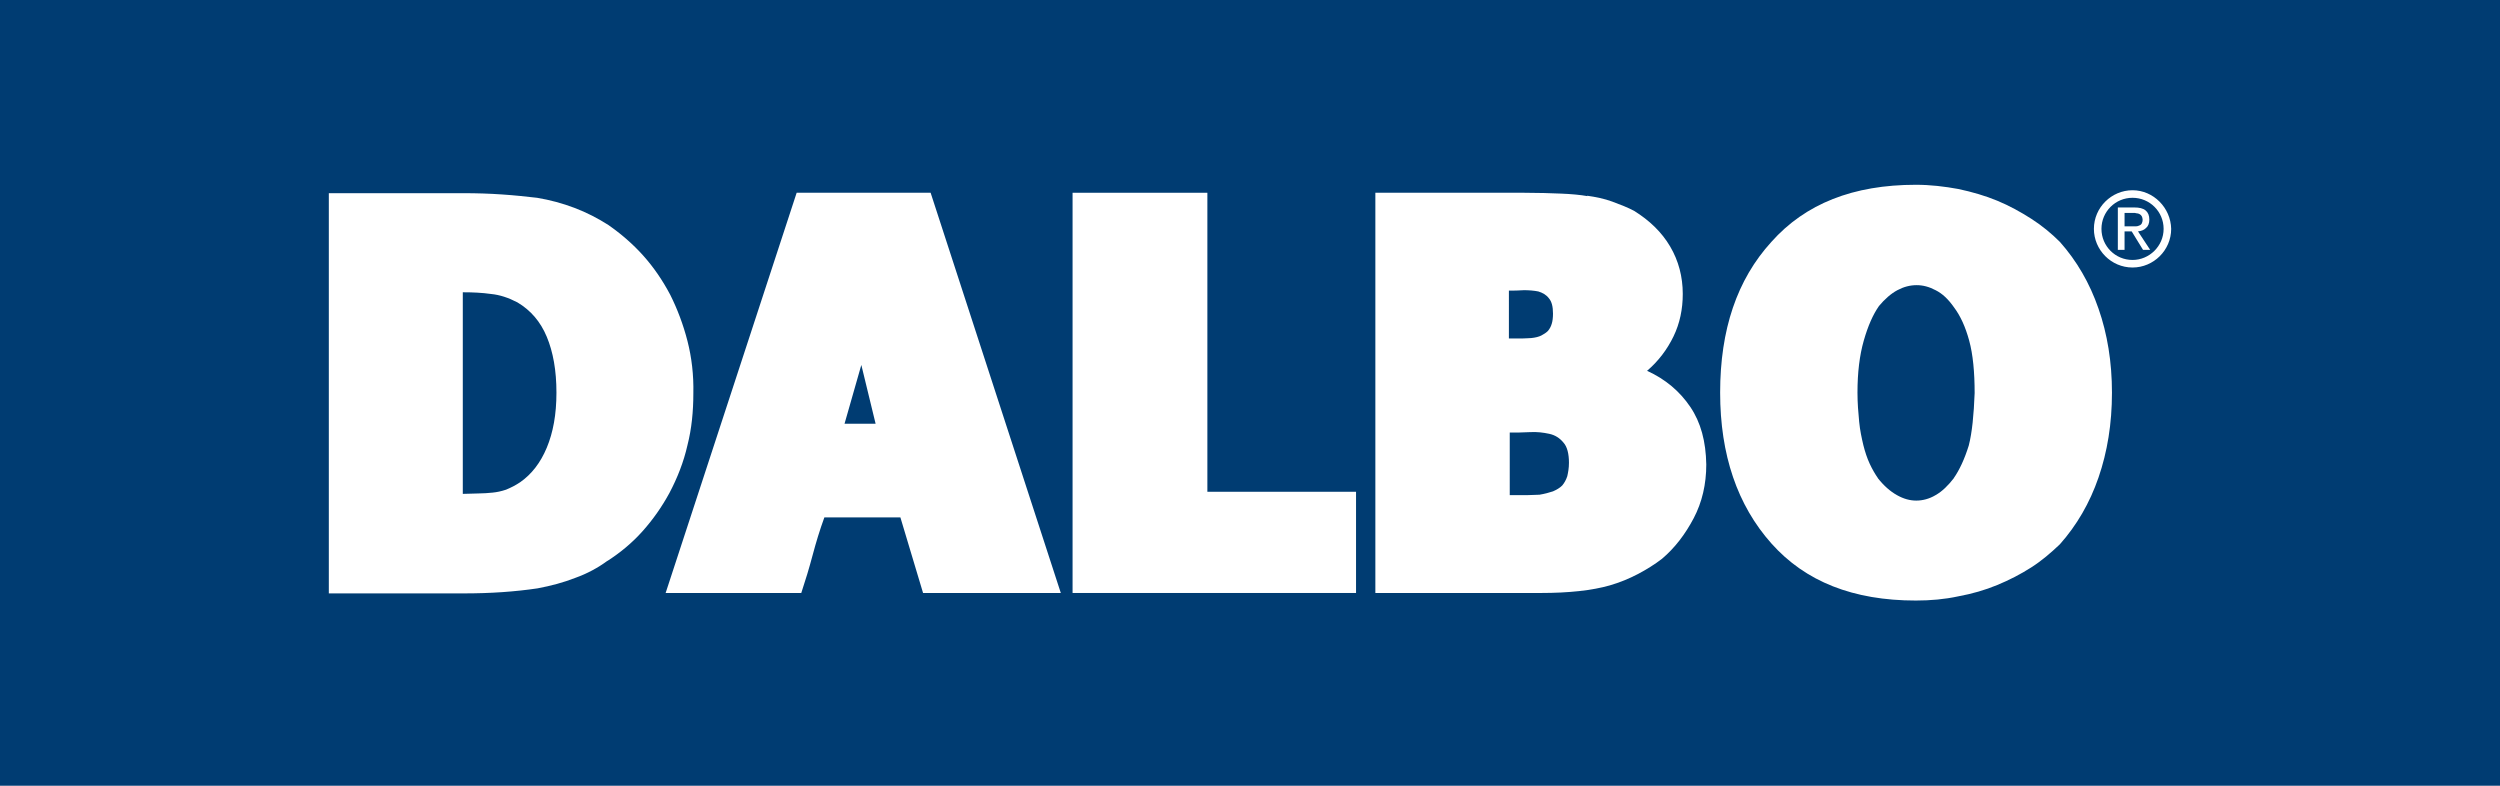 <?xml version="1.0" encoding="utf-8"?>
<!-- Generator: Adobe Illustrator 27.5.0, SVG Export Plug-In . SVG Version: 6.00 Build 0)  -->
<svg version="1.1" id="Layer_1" xmlns="http://www.w3.org/2000/svg" xmlns:xlink="http://www.w3.org/1999/xlink" x="0px" y="0px"
	 viewBox="0 0 595.3 187.1" style="enable-background:new 0 0 595.3 187.1;" xml:space="preserve">
<style type="text/css">
	.st0{fill:#003C72;}
	.st1{fill:#FFFFFF;}
</style>
<g id="Baggrund">
	<rect y="0" class="st0" width="595.3" height="187.1"/>
</g>
<g id="DALBO">
	<g>
		<path id="O" class="st1" d="M499.7,73.5c-2.1-6.1-5.2-11.4-9.2-15.9c-2-2-4.3-3.9-6.8-5.5s-5.2-3.1-8.1-4.3s-6-2.1-9.3-2.8
			c-3.3-0.6-6.6-1-10.1-1c-14.9,0-26.3,4.5-34.4,13.6c-8.2,9-12.2,20.9-12.2,35.9c0,14.8,4.1,26.8,12.2,35.9
			c8.1,9.1,19.5,13.6,34.4,13.6c3.5,0,6.9-0.3,10.1-1c3.3-0.6,6.4-1.5,9.3-2.7s5.6-2.6,8.1-4.2c2.5-1.6,4.7-3.5,6.8-5.5
			c4-4.5,7.1-9.8,9.2-15.9s3.2-12.8,3.2-20.2C502.9,86.2,501.8,79.5,499.7,73.5z M468.8,106.1c-1,3.2-2.2,5.8-3.6,7.8l0.1-0.1
			c-1.4,1.8-2.8,3.2-4.4,4.1c-1.5,0.9-3.1,1.3-4.6,1.3s-3-0.4-4.6-1.3s-3.1-2.2-4.6-4.1l0.1,0.1c-0.7-1-1.4-2.2-2-3.5
			s-1.1-2.8-1.5-4.4c-0.4-1.7-0.8-3.5-1-5.6s-0.4-4.4-0.4-6.9c0-4.8,0.5-8.9,1.5-12.4s2.2-6.2,3.6-8.2l-0.1,0.1
			c1.5-1.8,3-3.1,4.5-3.9s3-1.2,4.6-1.2c1.5,0,3,0.4,4.5,1.2c1.6,0.8,3,2.1,4.4,4.1c1.5,2,2.7,4.6,3.6,7.9s1.3,7.5,1.3,12.5
			C470,98.8,469.6,103,468.8,106.1L468.8,106.1z"/>
		<path id="B" class="st1" d="M402.5,96.9c-2.5-3.7-5.9-6.6-10.3-8.6c2.7-2.3,4.8-5.1,6.3-8.2s2.2-6.5,2.2-10.1c0-4.1-1-7.9-3-11.3
			c-2-3.4-4.9-6.2-8.6-8.5c-1.5-0.8-3.3-1.5-5.2-2.2c-1.9-0.7-3.9-1.1-6-1.4l0.1,0.1c-1.7-0.3-3.8-0.5-6.3-0.6s-5.4-0.2-8.7-0.2
			h-35.5v95.3h39.4c6.7,0,12.2-0.6,16.4-1.8c2.4-0.7,4.6-1.6,6.7-2.7c2.1-1.1,4-2.3,5.7-3.6c3.1-2.6,5.6-5.9,7.6-9.7
			c2-3.8,3-8.1,3-12.8C406.2,105.1,405,100.6,402.5,96.9z M359.3,69.2c1.1,0,2.3,0,3.6-0.1c1.2,0,2.4,0.1,3.4,0.3
			c1,0.3,1.9,0.8,2.5,1.6c0.7,0.8,1,2,1,3.7c0,0.9-0.1,1.8-0.3,2.4c-0.2,0.7-0.5,1.2-0.9,1.7c-0.4,0.4-1,0.8-1.6,1.1
			c-0.6,0.3-1.4,0.5-2.4,0.6c-0.6,0-1.3,0.1-2.2,0.1c-0.9,0-1.9,0-3.1,0V69.2z M373.2,113.4c-0.3,0.9-0.7,1.6-1.2,2.2
			c-0.6,0.6-1.3,1-2.2,1.4c-0.9,0.3-2,0.6-3.2,0.8c-0.8,0-1.8,0.1-2.9,0.1c-1.2,0-2.6,0-4.2,0V103c1.5,0,3.1,0,4.8-0.1
			c1.7-0.1,3.2,0.1,4.6,0.4s2.5,1,3.4,2.1c0.9,1,1.3,2.7,1.3,4.8C373.6,111.5,373.4,112.5,373.2,113.4z"/>
		<polygon id="L" class="st1" points="322.9,117.1 287.5,117.1 287.5,45.9 255.4,45.9 255.4,141.2 322.9,141.2 		"/>
		<path id="A" class="st1" d="M221.6,45.9h-31.9l-31.2,95.3h32.3c1-3,1.9-6,2.7-9s1.7-6,2.8-9h18.1l5.4,18h32.8L221.6,45.9z
			 M201.1,100.9l4-14l3.4,14H201.1z"/>
		<path id="D" class="st1" d="M163.7,81.2c-1-3.9-2.4-7.6-4.1-11c-1.8-3.4-3.9-6.5-6.4-9.3s-5.3-5.2-8.3-7.3c-2.5-1.6-5.2-3-8.1-4.1
			c-2.9-1.1-5.9-1.9-8.9-2.4c-2.6-0.3-5.4-0.6-8.4-0.8c-2.9-0.2-6-0.3-9.2-0.3h-32v95.3h32.1c3.2,0,6.3-0.1,9.2-0.3
			c2.9-0.2,5.7-0.5,8.4-0.9c3.2-0.6,6.2-1.4,9-2.5c2.8-1,5.4-2.4,7.7-4.1l-0.1,0.1c3.1-2,5.9-4.3,8.4-7.1c2.5-2.8,4.6-5.8,6.4-9.1
			c1.9-3.6,3.4-7.4,4.3-11.4c1-3.9,1.4-8.1,1.4-12.3C165.2,89.3,164.7,85.1,163.7,81.2z M110.4,69.6c2.2,0,4.4,0.1,6.5,0.4
			c2.1,0.2,4.2,0.9,6.3,2l0,0c3.2,1.9,5.5,4.6,7,8.2s2.3,8,2.3,13.3c0,5.2-0.8,9.5-2.3,13.1s-3.6,6.3-6.3,8.2l0,0
			c-1.2,0.8-2.2,1.3-3.4,1.8c-1.2,0.4-2.2,0.6-3.2,0.7c-1.1,0.1-2.2,0.2-3.4,0.2c-1.1,0-2.4,0.1-3.7,0.1v-48H110.4z"/>
	</g>
</g>
<g id="Layer_2_00000023251483729580116250000013070224732058708610_">
	<path class="st1" d="M507.8,61.9c-4.1,0-7.4-3.3-7.4-7.4s3.3-7.4,7.4-7.4s7.4,3.3,7.4,7.4S511.8,61.9,507.8,61.9 M507.8,45.3
		c-5,0-9.2,4.1-9.2,9.2c0,5,4.1,9.2,9.2,9.2c5,0,9.2-4.1,9.2-9.2C516.9,49.5,512.8,45.3,507.8,45.3"/>
	<path class="st1" d="M509.1,55.1c0.8-0.1,1.4-0.3,1.9-0.8c0.5-0.4,0.8-1.1,0.8-2c0-1-0.3-1.7-0.9-2.2s-1.5-0.7-2.7-0.7h-3.9v10.1
		h1.6v-4.4h1.7l2.7,4.4h1.7L509.1,55.1z M507.5,53.9h-1.6v-3.2h2.1c0.3,0,0.5,0,0.8,0.1c0.3,0,0.5,0.1,0.7,0.2
		c0.2,0.1,0.4,0.3,0.5,0.5s0.2,0.5,0.2,0.8c0,0.4-0.1,0.7-0.2,0.9s-0.3,0.4-0.6,0.5c-0.2,0.1-0.5,0.2-0.8,0.2
		C508.2,53.9,507.8,53.9,507.5,53.9z"/>
</g>
</svg>
